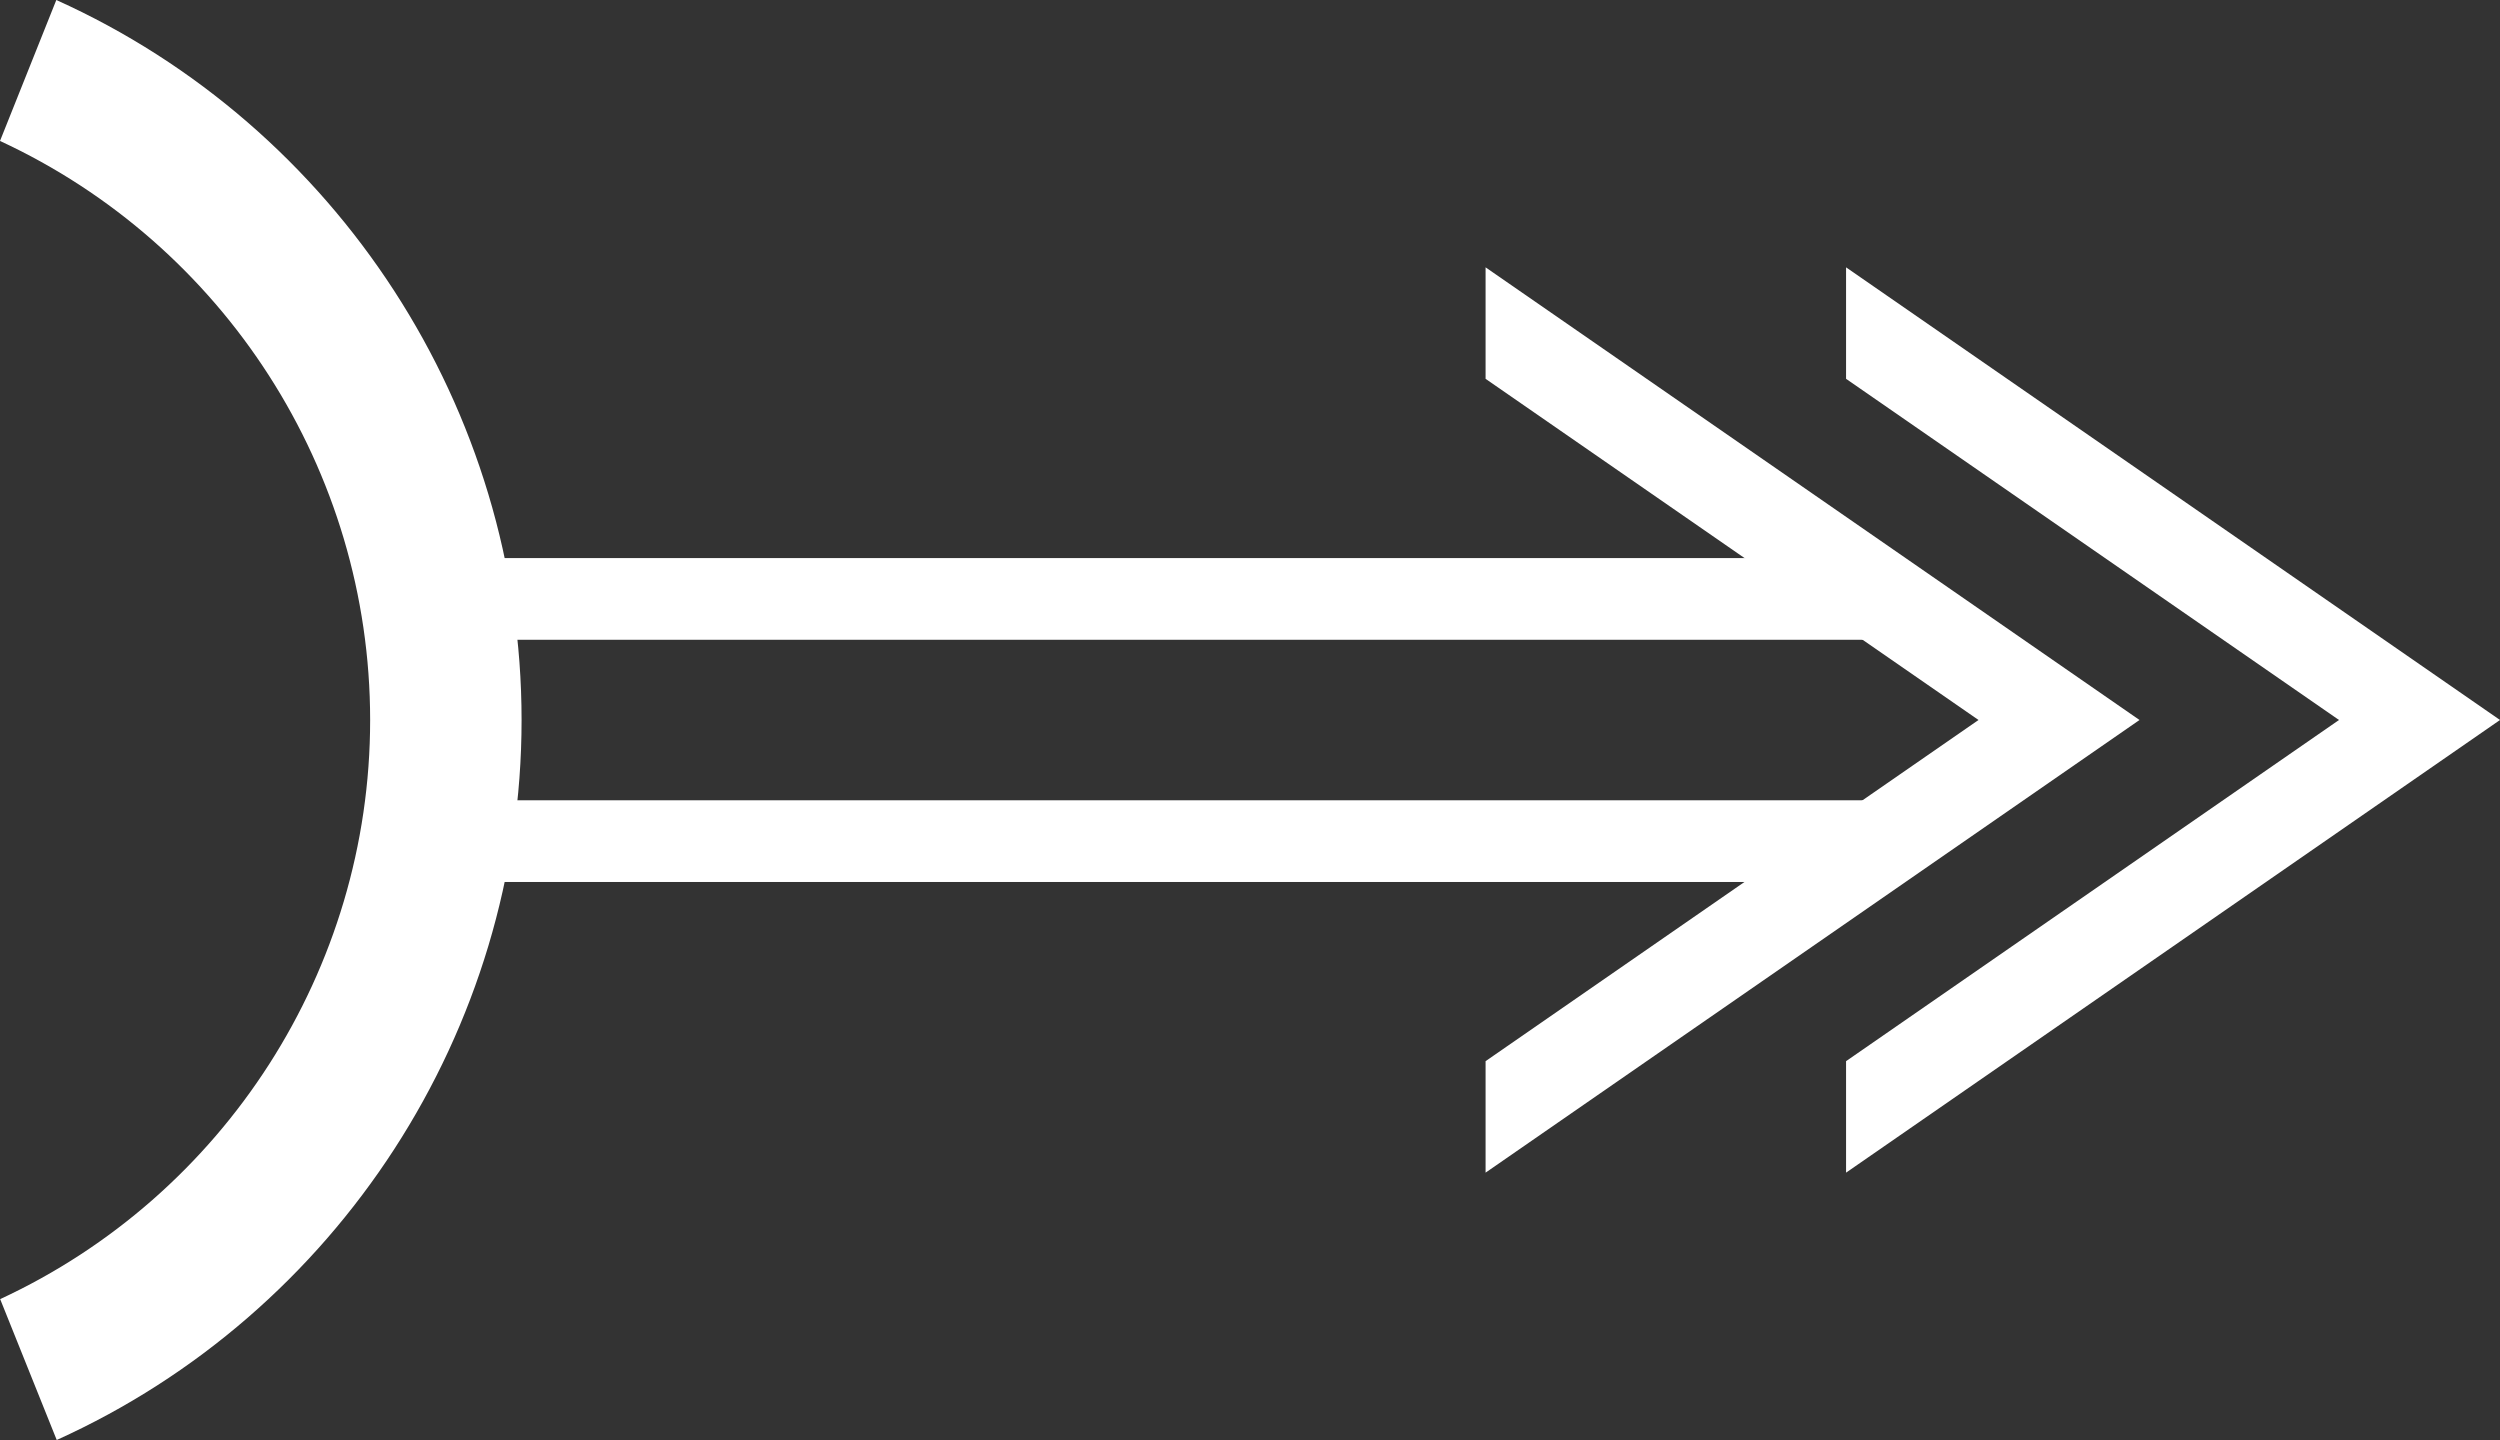 <?xml version="1.0" encoding="UTF-8"?>
<svg id="Calque_2" data-name="Calque 2" xmlns="http://www.w3.org/2000/svg" viewBox="0 0 305.42 175.92">
  <rect x="0" y="0" width="305.42" height="175.92" fill="#333333" stroke="none"/>
  <defs>
    <style>
      .cls-1 {
        fill: #fff;
      }
    </style>
  </defs>
  <g id="Calque_1-2" data-name="Calque 1">
    <g>
      <rect class="cls-1" x="58.76" y="97.77" width="170.44" height="9.98" transform="translate(287.96 205.52) rotate(-180)"/>
      <path class="cls-1" d="M6.93,175.92c34.24-15.47,56.79-49.96,56.79-87.95,0-38.02-22.57-72.52-56.84-87.97L0,17.22c27.34,12.67,45.22,40.2,45.22,70.75,0,30.54-17.88,58.07-45.2,70.74l6.91,17.21Z"/>
      <rect class="cls-1" x="58.76" y="68.17" width="170.44" height="9.98" transform="translate(287.96 146.33) rotate(-180)"/>
    </g>
    <g>
      <polygon class="cls-1" points="221.44 60.31 181.49 32.66 181.49 46.28 201.76 60.31 241.71 87.96 201.76 115.61 181.49 129.64 181.49 143.26 221.44 115.61 261.38 87.96 221.44 60.31"/>
      <polygon class="cls-1" points="265.48 60.31 225.53 32.66 225.53 46.28 245.8 60.31 285.75 87.96 245.8 115.61 225.53 129.64 225.53 143.26 265.48 115.61 305.42 87.96 265.48 60.31"/>
    </g>
  </g>
</svg>
